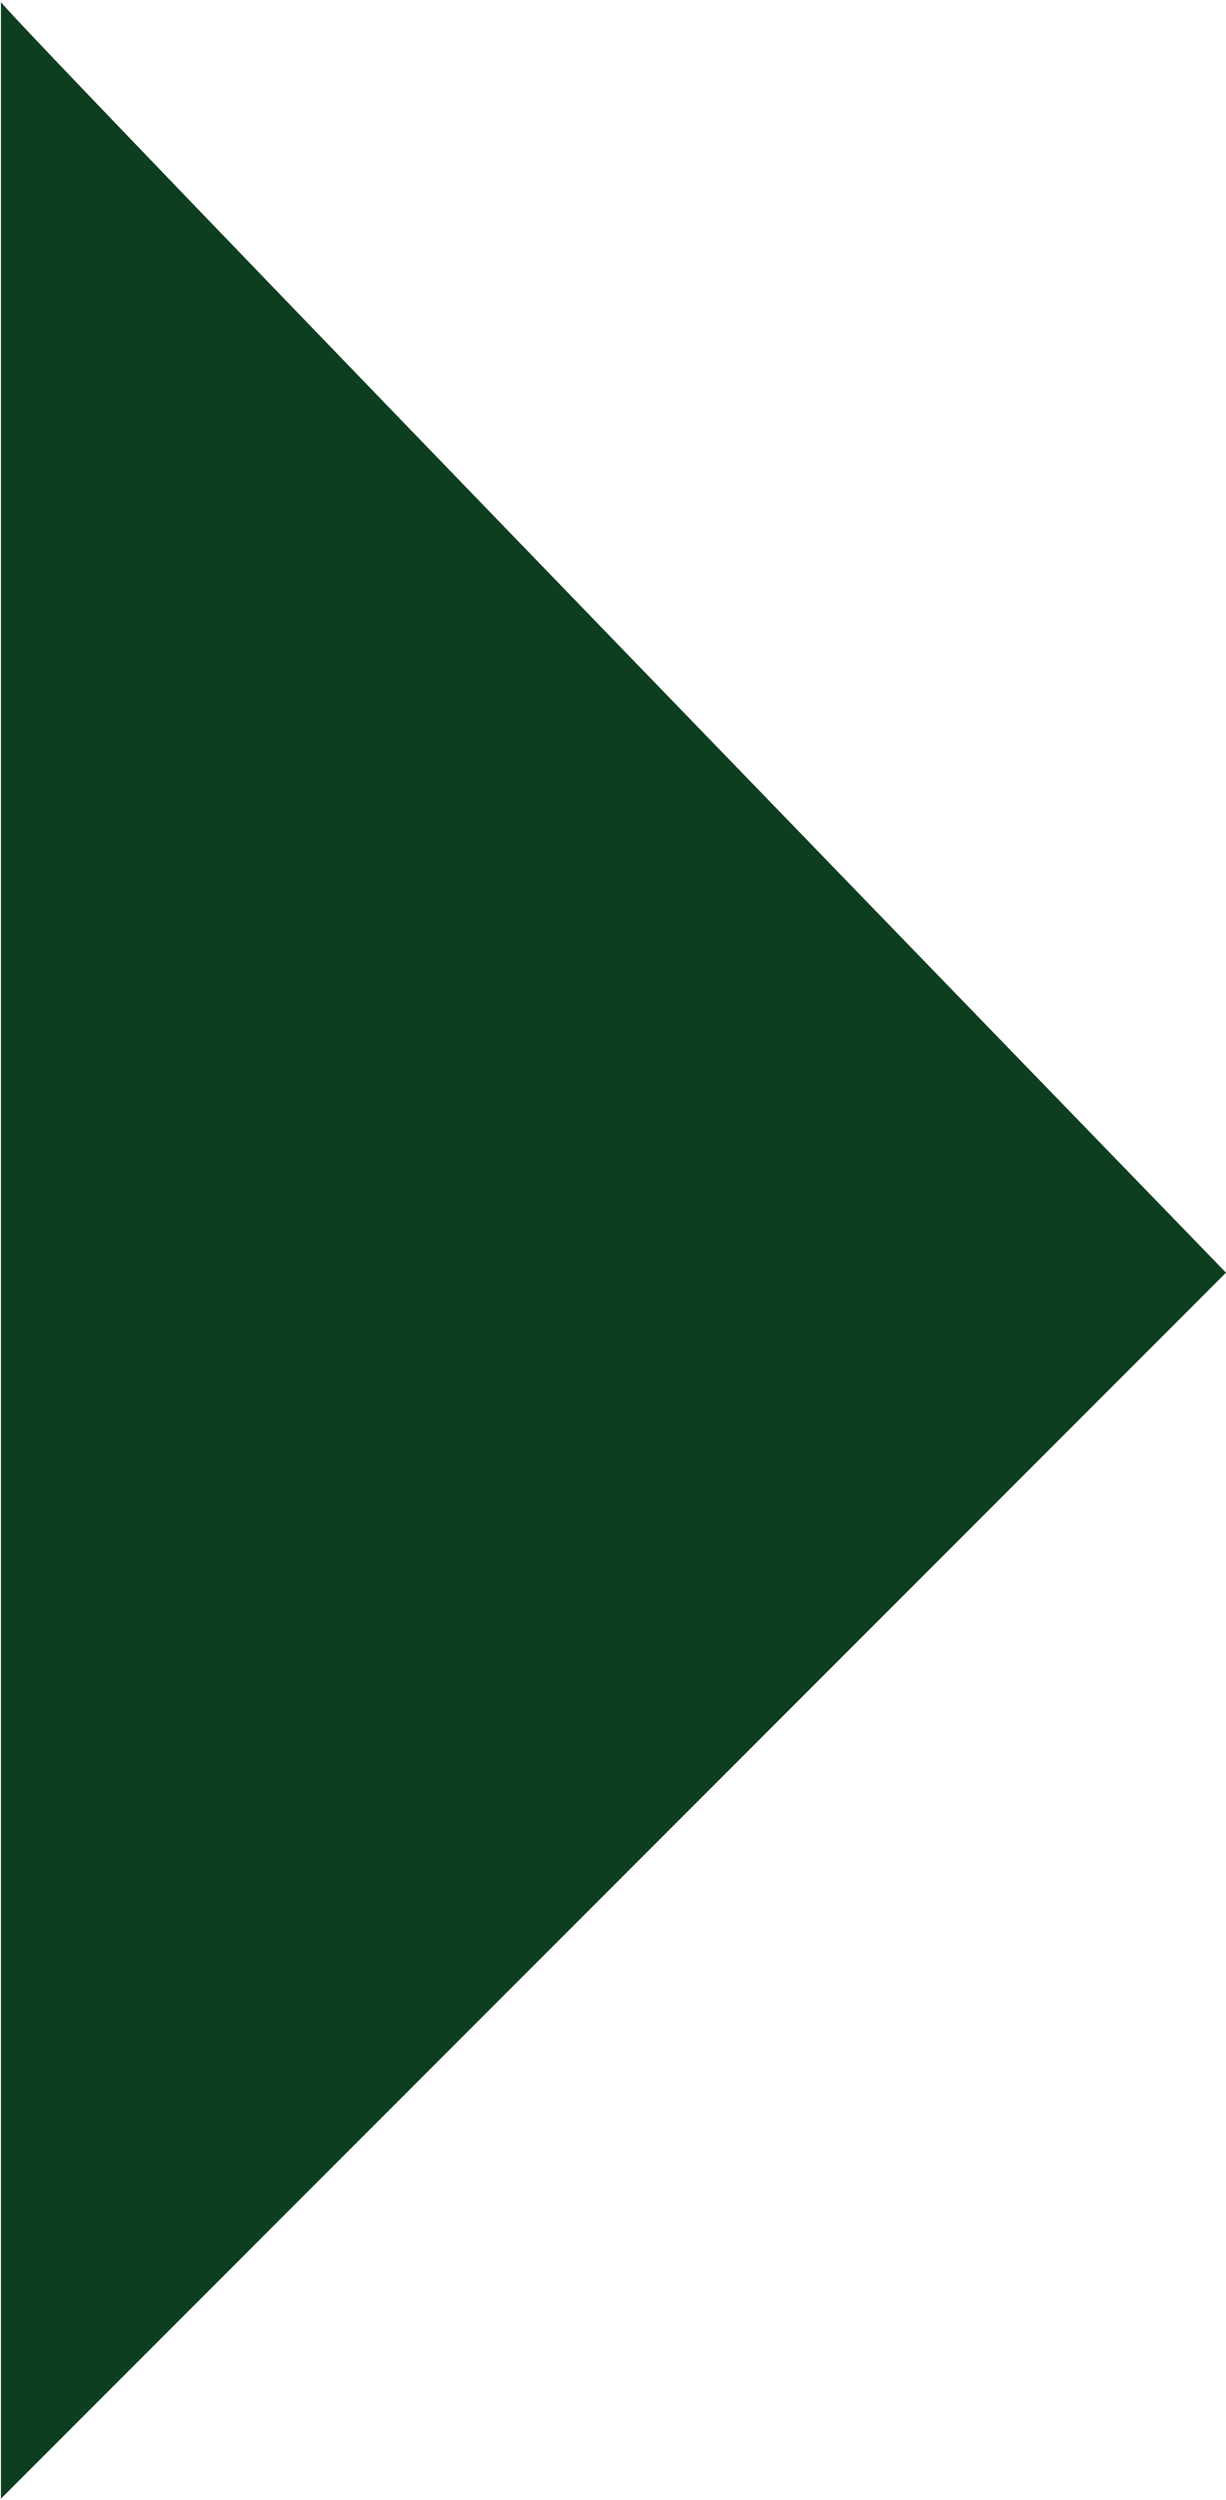 <?xml version="1.0" encoding="utf-8"?>
<!-- Generator: Adobe Illustrator 26.5.0, SVG Export Plug-In . SVG Version: 6.00 Build 0)  -->
<svg version="1.1" id="Layer_1" xmlns="http://www.w3.org/2000/svg" xmlns:xlink="http://www.w3.org/1999/xlink" x="0px" y="0px"
	 viewBox="0 0 26 53" style="enable-background:new 0 0 26 53;" xml:space="preserve">
<style type="text/css">
	.st0{fill:#0C3E1F;}
</style>
<path class="st0" d="M0.02,0.04v52.93L26,26.98C26,26.98-0.12,0.04,0.02,0.04z"/>
</svg>

